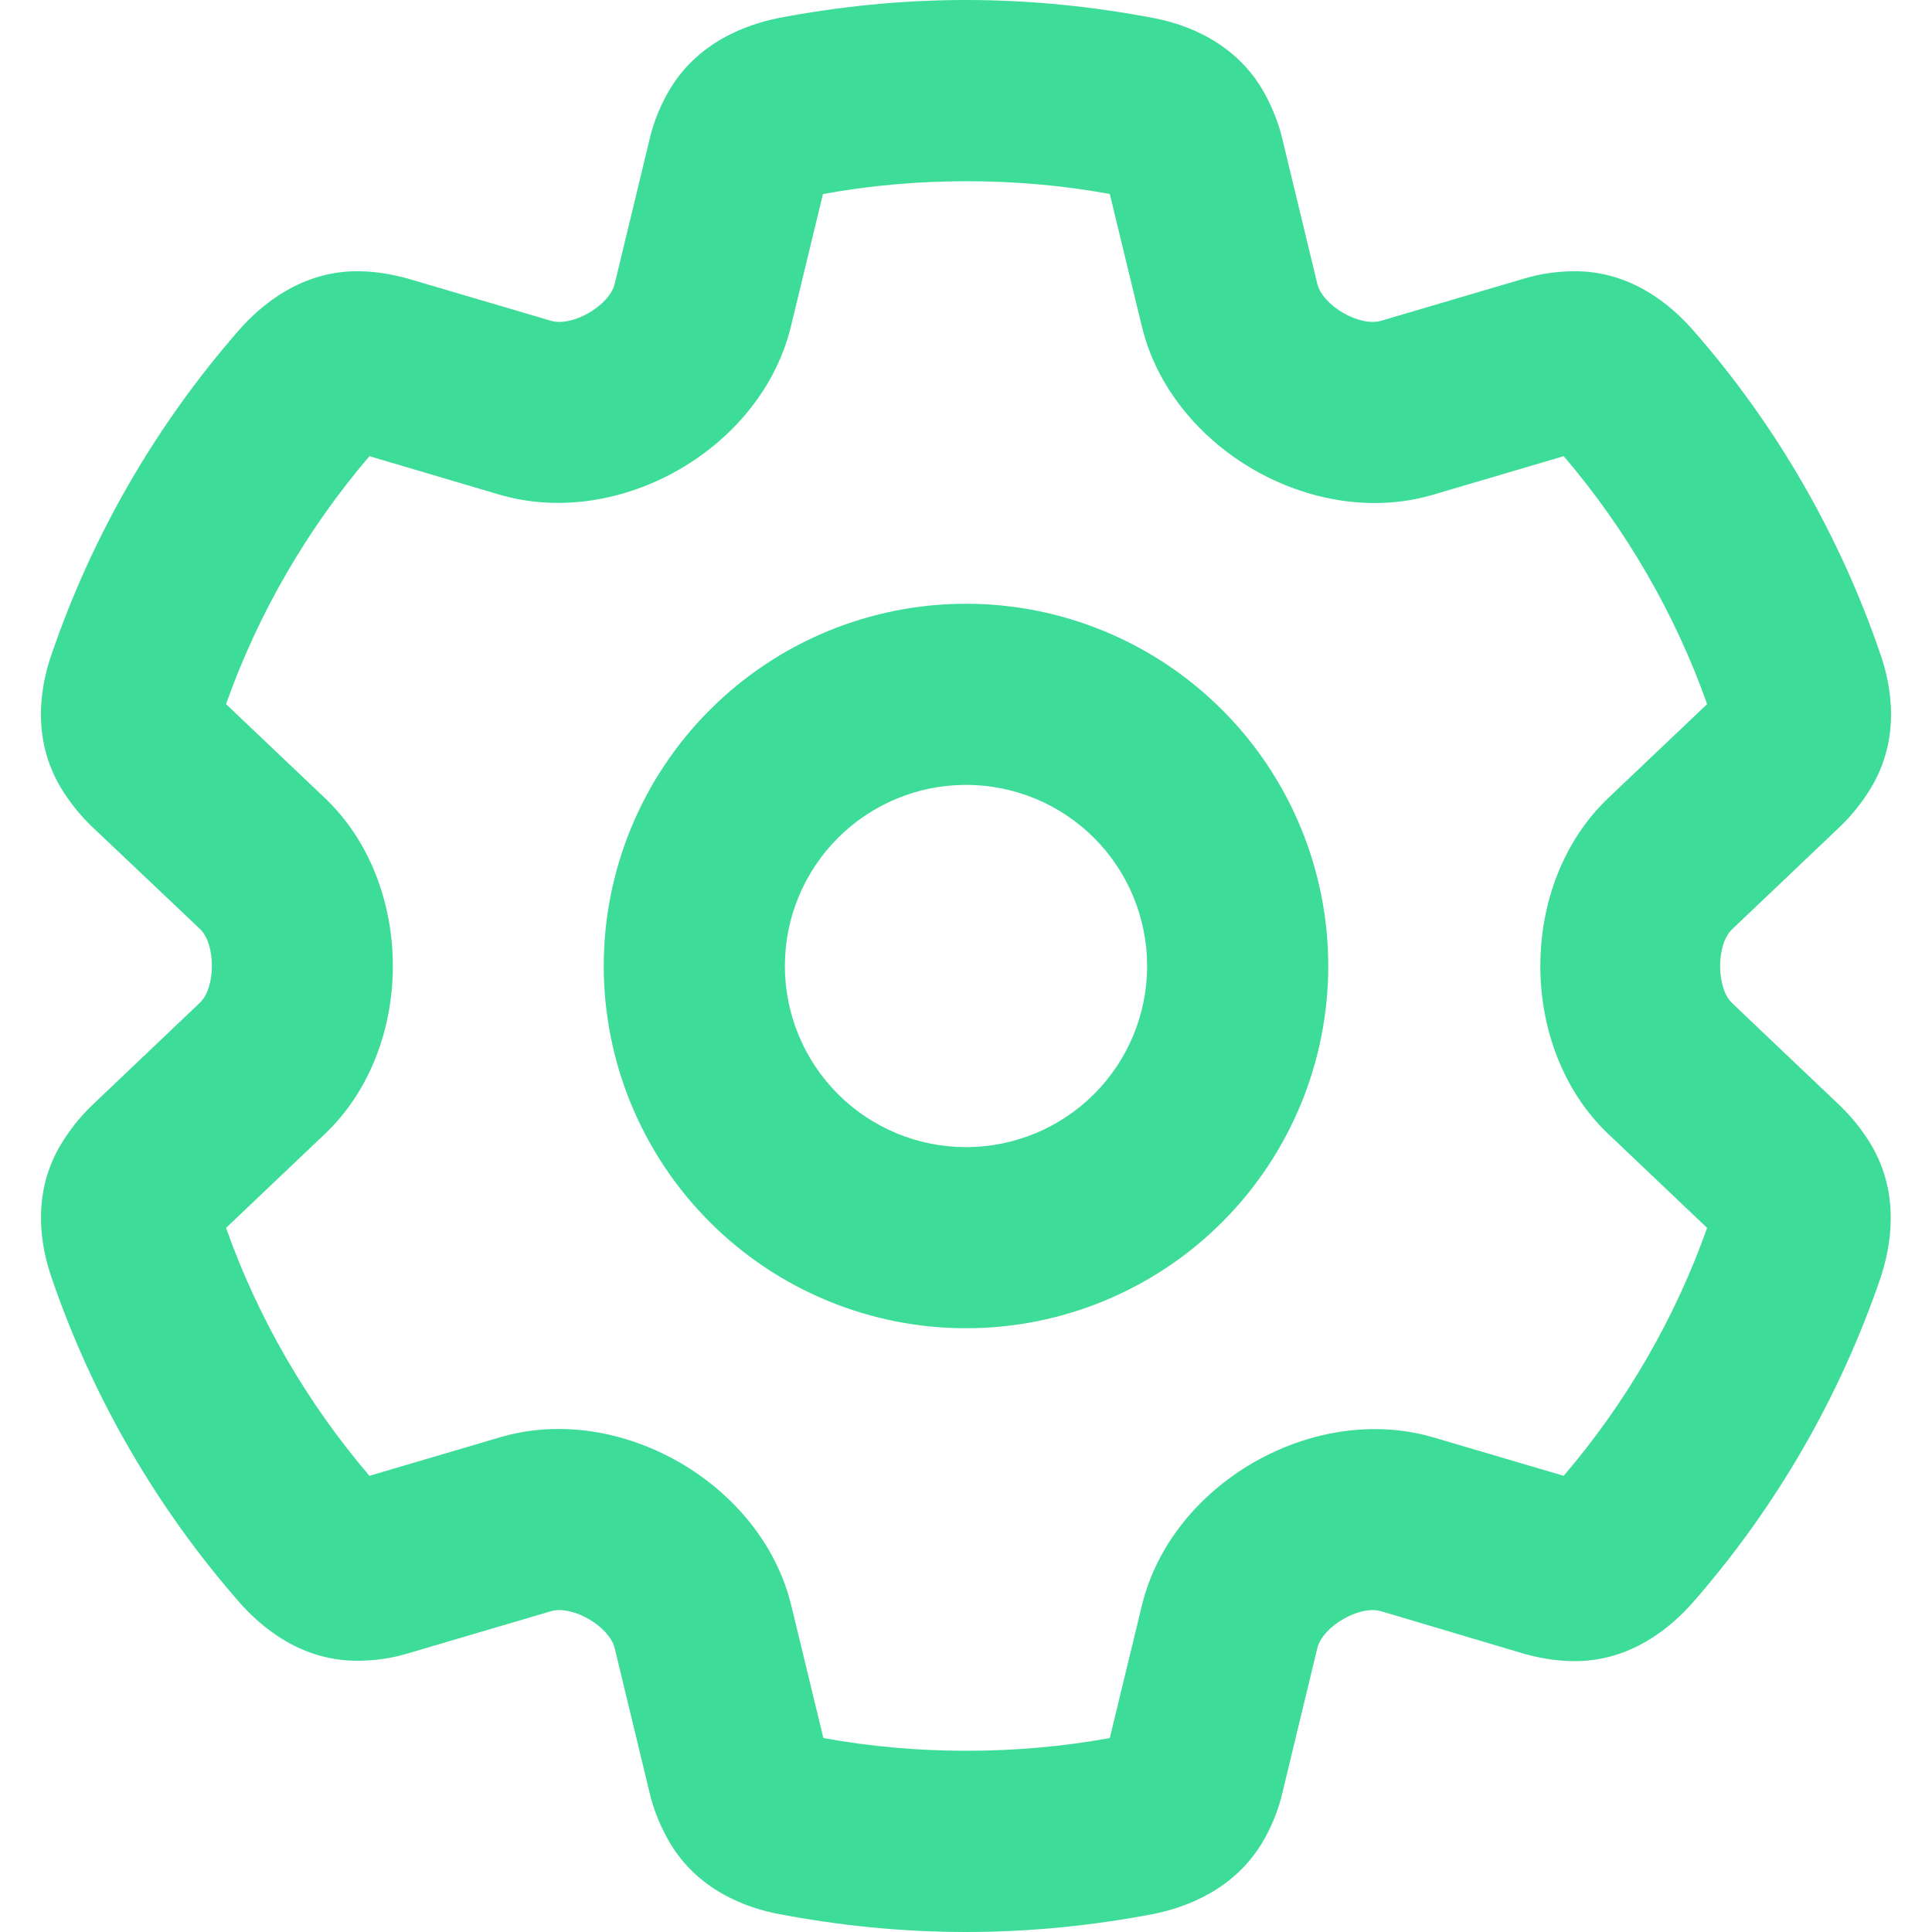 <?xml version="1.0" encoding="UTF-8"?>
<svg xmlns="http://www.w3.org/2000/svg" width="40" height="40" viewBox="0 0 40 40" fill="none">
  <g clip-path="url(#clip0_30990_954)">
    <path d="M20 0C21.328 0 22.625 0.133 23.891 0.375C24.508 0.492 25.594 0.852 26.188 1.945C26.344 2.234 26.469 2.539 26.547 2.867L27.273 5.875C27.383 6.328 28.148 6.773 28.594 6.641L31.563 5.766C31.875 5.672 32.195 5.625 32.516 5.617C33.773 5.578 34.625 6.352 35.039 6.82C36.766 8.781 38.094 11.086 38.938 13.562C39.141 14.156 39.375 15.266 38.727 16.328C38.555 16.609 38.344 16.875 38.102 17.109L35.859 19.242C35.531 19.555 35.531 20.453 35.859 20.766L38.102 22.898C38.344 23.133 38.555 23.398 38.727 23.68C39.367 24.742 39.133 25.852 38.938 26.445C38.094 28.922 36.766 31.219 35.039 33.188C34.625 33.656 33.766 34.43 32.516 34.391C32.195 34.383 31.875 34.328 31.563 34.242L28.594 33.359C28.148 33.227 27.383 33.672 27.273 34.125L26.547 37.133C26.469 37.461 26.344 37.773 26.188 38.055C25.586 39.148 24.5 39.5 23.891 39.625C22.625 39.867 21.328 40 20 40C18.672 40 17.375 39.867 16.11 39.625C15.492 39.508 14.406 39.148 13.813 38.055C13.656 37.766 13.531 37.461 13.453 37.133L12.727 34.125C12.617 33.672 11.852 33.227 11.406 33.359L8.438 34.234C8.125 34.328 7.805 34.375 7.484 34.383C6.227 34.422 5.375 33.648 4.961 33.18C3.242 31.219 1.906 28.914 1.063 26.438C0.859 25.844 0.625 24.734 1.274 23.672C1.445 23.391 1.656 23.125 1.899 22.891L4.141 20.758C4.469 20.445 4.469 19.547 4.141 19.234L1.891 17.102C1.649 16.867 1.438 16.602 1.266 16.32C0.625 15.258 0.859 14.148 1.063 13.562C1.906 11.086 3.234 8.789 4.961 6.82C5.375 6.352 6.234 5.578 7.484 5.617C7.805 5.625 8.125 5.68 8.438 5.766L11.406 6.641C11.852 6.773 12.617 6.328 12.727 5.875L13.453 2.867C13.531 2.539 13.656 2.227 13.813 1.945C14.414 0.852 15.5 0.5 16.11 0.375C17.375 0.133 18.672 0 20 0ZM17.039 4.016L16.375 6.758C15.766 9.281 12.836 10.969 10.344 10.242L7.649 9.445C6.359 10.953 5.344 12.703 4.68 14.578L6.727 16.523C8.602 18.305 8.602 21.695 6.727 23.477L4.68 25.422C5.344 27.297 6.359 29.047 7.649 30.555L10.352 29.758C12.836 29.023 15.774 30.719 16.383 33.242L17.047 35.984C18.969 36.336 21.055 36.336 22.977 35.984L23.641 33.242C24.25 30.719 27.18 29.031 29.672 29.758L32.375 30.555C33.664 29.047 34.68 27.297 35.344 25.422L33.297 23.477C31.422 21.695 31.422 18.305 33.297 16.523L35.344 14.578C34.68 12.703 33.664 10.953 32.375 9.445L29.672 10.242C27.188 10.977 24.25 9.281 23.641 6.758L22.977 4.016C21.055 3.664 18.969 3.664 17.047 4.016H17.039ZM16.25 20C16.25 20.995 16.645 21.948 17.349 22.652C18.052 23.355 19.006 23.75 20 23.75C20.995 23.75 21.948 23.355 22.652 22.652C23.355 21.948 23.75 20.995 23.75 20C23.75 19.005 23.355 18.052 22.652 17.348C21.948 16.645 20.995 16.25 20 16.25C19.006 16.25 18.052 16.645 17.349 17.348C16.645 18.052 16.25 19.005 16.25 20ZM20 27.5C18.011 27.5 16.103 26.71 14.697 25.303C13.29 23.897 12.5 21.989 12.5 20C12.5 18.011 13.29 16.103 14.697 14.697C16.103 13.29 18.011 12.5 20 12.5C21.989 12.5 23.897 13.29 25.303 14.697C26.71 16.103 27.5 18.011 27.5 20C27.5 21.989 26.71 23.897 25.303 25.303C23.897 26.71 21.989 27.5 20 27.5Z" fill="#3EDC99"></path>
  </g>
  <defs>
    <clipPath id="clip0_30990_954">
      <rect width="40" height="40" fill="white"></rect>
    </clipPath>
  </defs>
</svg>
